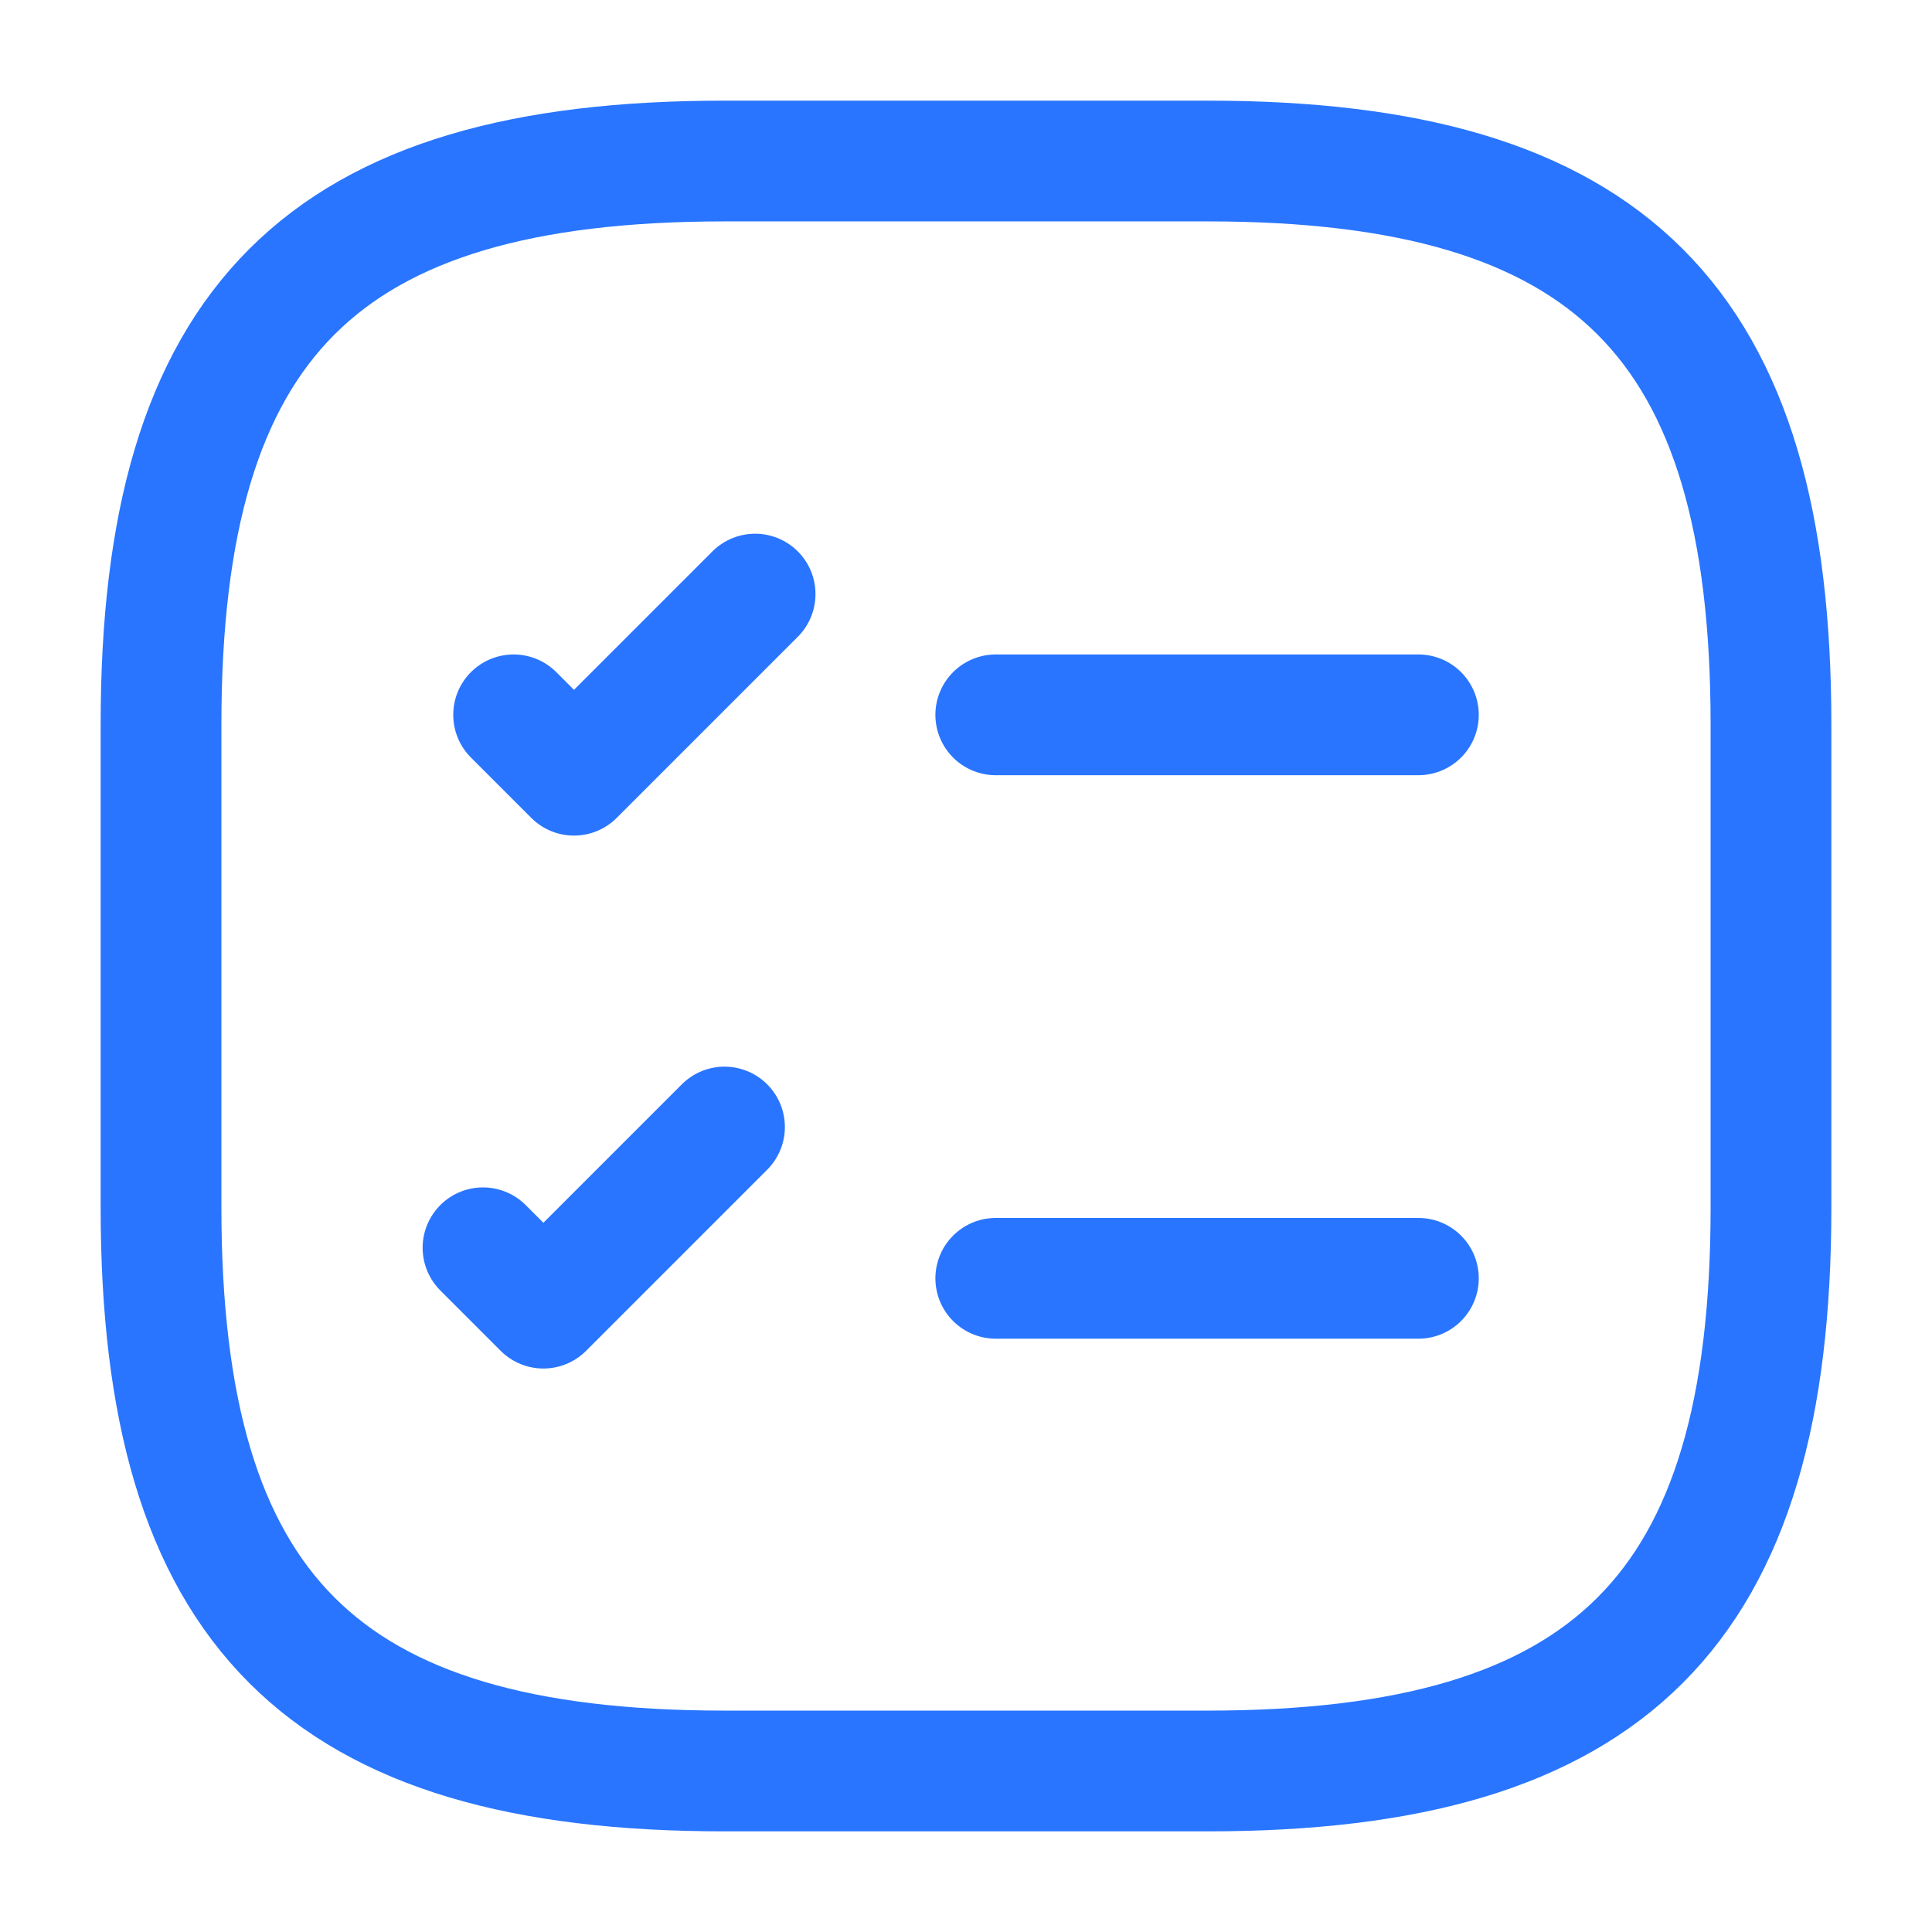 <svg width="32" height="32" viewBox="0 0 32 32" fill="none" xmlns="http://www.w3.org/2000/svg">
<path d="M16.493 11.84H23.493" stroke="#2975FF" stroke-width="2" stroke-linecap="round" stroke-linejoin="round"/>
<path d="M8.507 11.84L9.507 12.84L12.507 9.84" stroke="#2975FF" stroke-width="2" stroke-linecap="round" stroke-linejoin="round"/>
<path d="M16.493 21.173H23.493" stroke="#2975FF" stroke-width="2" stroke-linecap="round" stroke-linejoin="round"/>
<path d="M8 20.667L9 21.667L12 18.667" stroke="#2975FF" stroke-width="2" stroke-linecap="round" stroke-linejoin="round"/>
<path d="M12 29.333H20C26.667 29.333 29.333 26.667 29.333 20V12C29.333 5.333 26.667 2.667 20 2.667H12C5.333 2.667 2.667 5.333 2.667 12V20C2.667 26.667 5.333 29.333 12 29.333Z" stroke="#2975FF" stroke-width="2" stroke-linecap="round" stroke-linejoin="round"/>
</svg>
